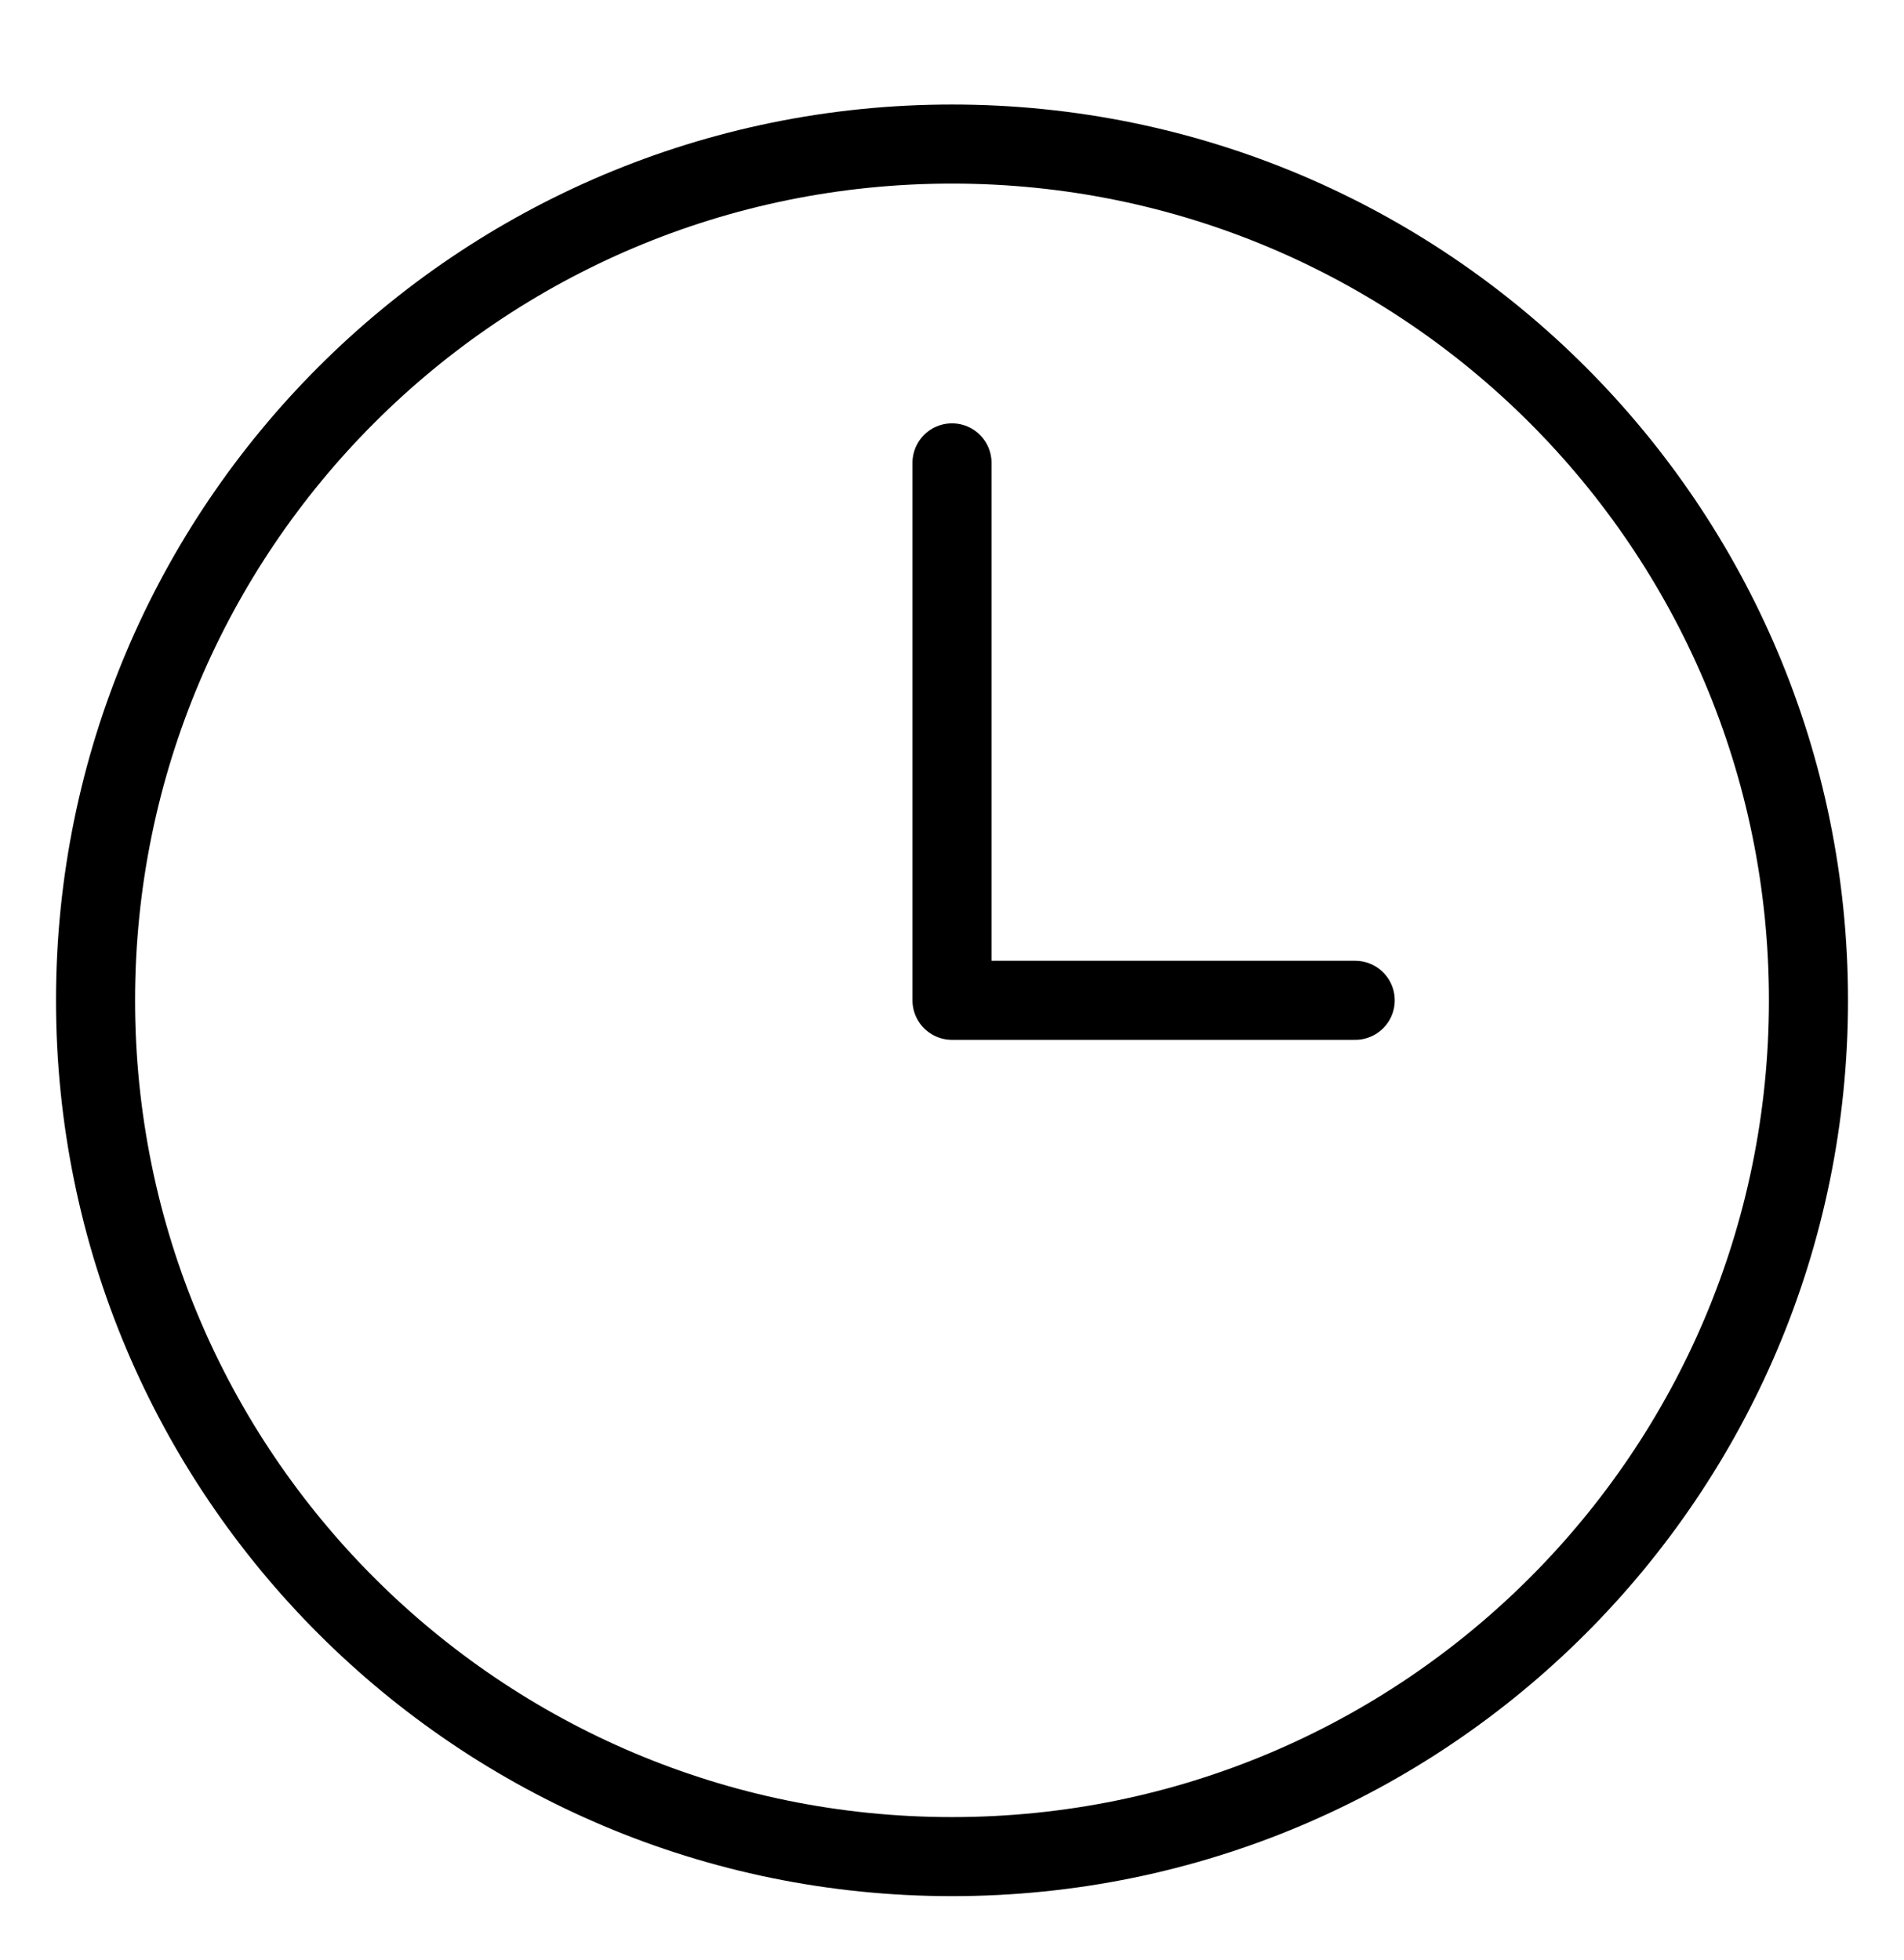 <svg width="34" height="35" viewBox="0 0 34 35" fill="none" xmlns="http://www.w3.org/2000/svg">
<path d="M17 2.573C25.447 2.573 32.294 9.421 32.294 17.867C32.294 26.313 25.447 33.16 17 33.16C8.553 33.16 1.706 26.313 1.706 17.867C1.706 9.421 8.553 2.573 17 2.573Z" stroke="black" stroke-width="1.412" stroke-linecap="round" stroke-linejoin="round"/>
<path d="M17 8.267V17.866H24.2" stroke="black" stroke-width="1.412" stroke-linecap="round" stroke-linejoin="round"/>
</svg>
